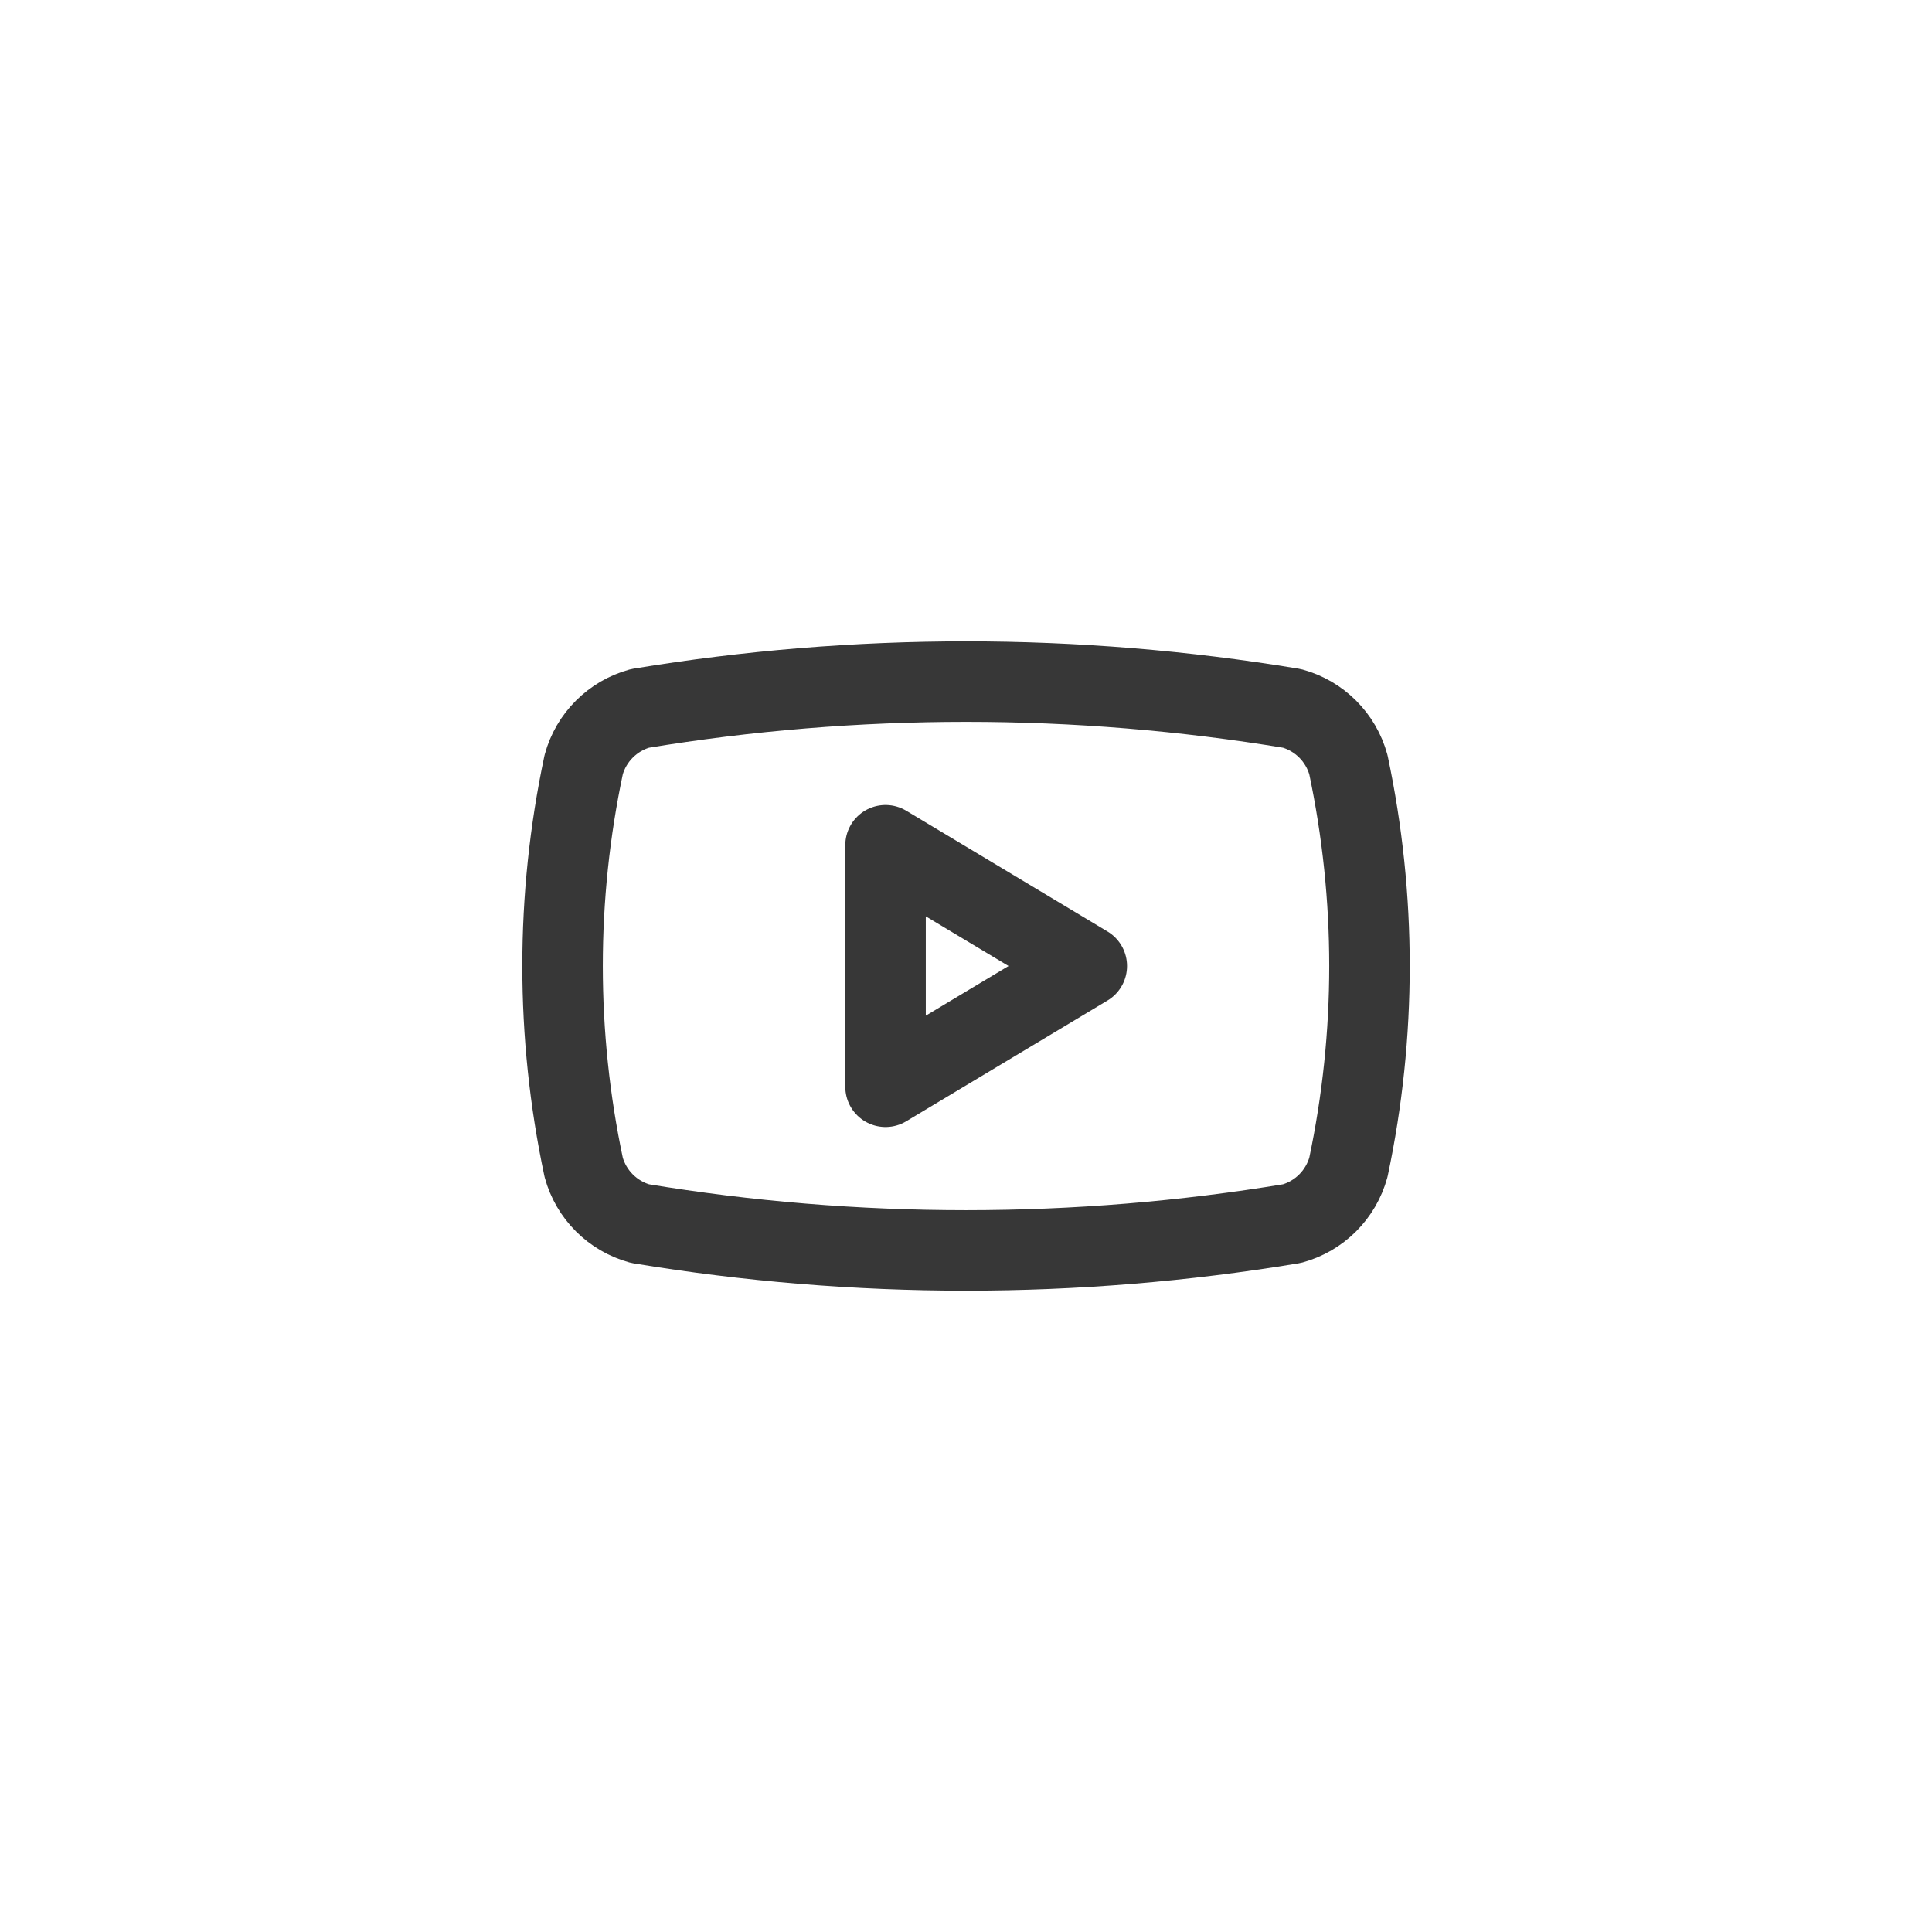<svg width="48" height="48" viewBox="0 0 48 48" fill="none" xmlns="http://www.w3.org/2000/svg">
<path d="M14.501 29C13.802 25.703 13.802 22.297 14.501 19C14.592 18.665 14.77 18.36 15.015 18.115C15.261 17.869 15.566 17.692 15.9 17.6C21.264 16.712 26.737 16.712 32.1 17.6C32.435 17.692 32.74 17.869 32.986 18.115C33.231 18.36 33.409 18.665 33.501 19C34.199 22.297 34.199 25.703 33.501 29C33.409 29.335 33.231 29.64 32.986 29.885C32.74 30.131 32.435 30.308 32.1 30.4C26.737 31.289 21.264 31.289 15.9 30.4C15.566 30.308 15.261 30.131 15.015 29.885C14.77 29.64 14.592 29.335 14.501 29Z" stroke="#373737" stroke-width="2" stroke-linecap="round" stroke-linejoin="round"/>
<path d="M22.001 27L27.001 24L22.001 21V27Z" stroke="#373737" stroke-width="2" stroke-linecap="round" stroke-linejoin="round"/>
</svg>
